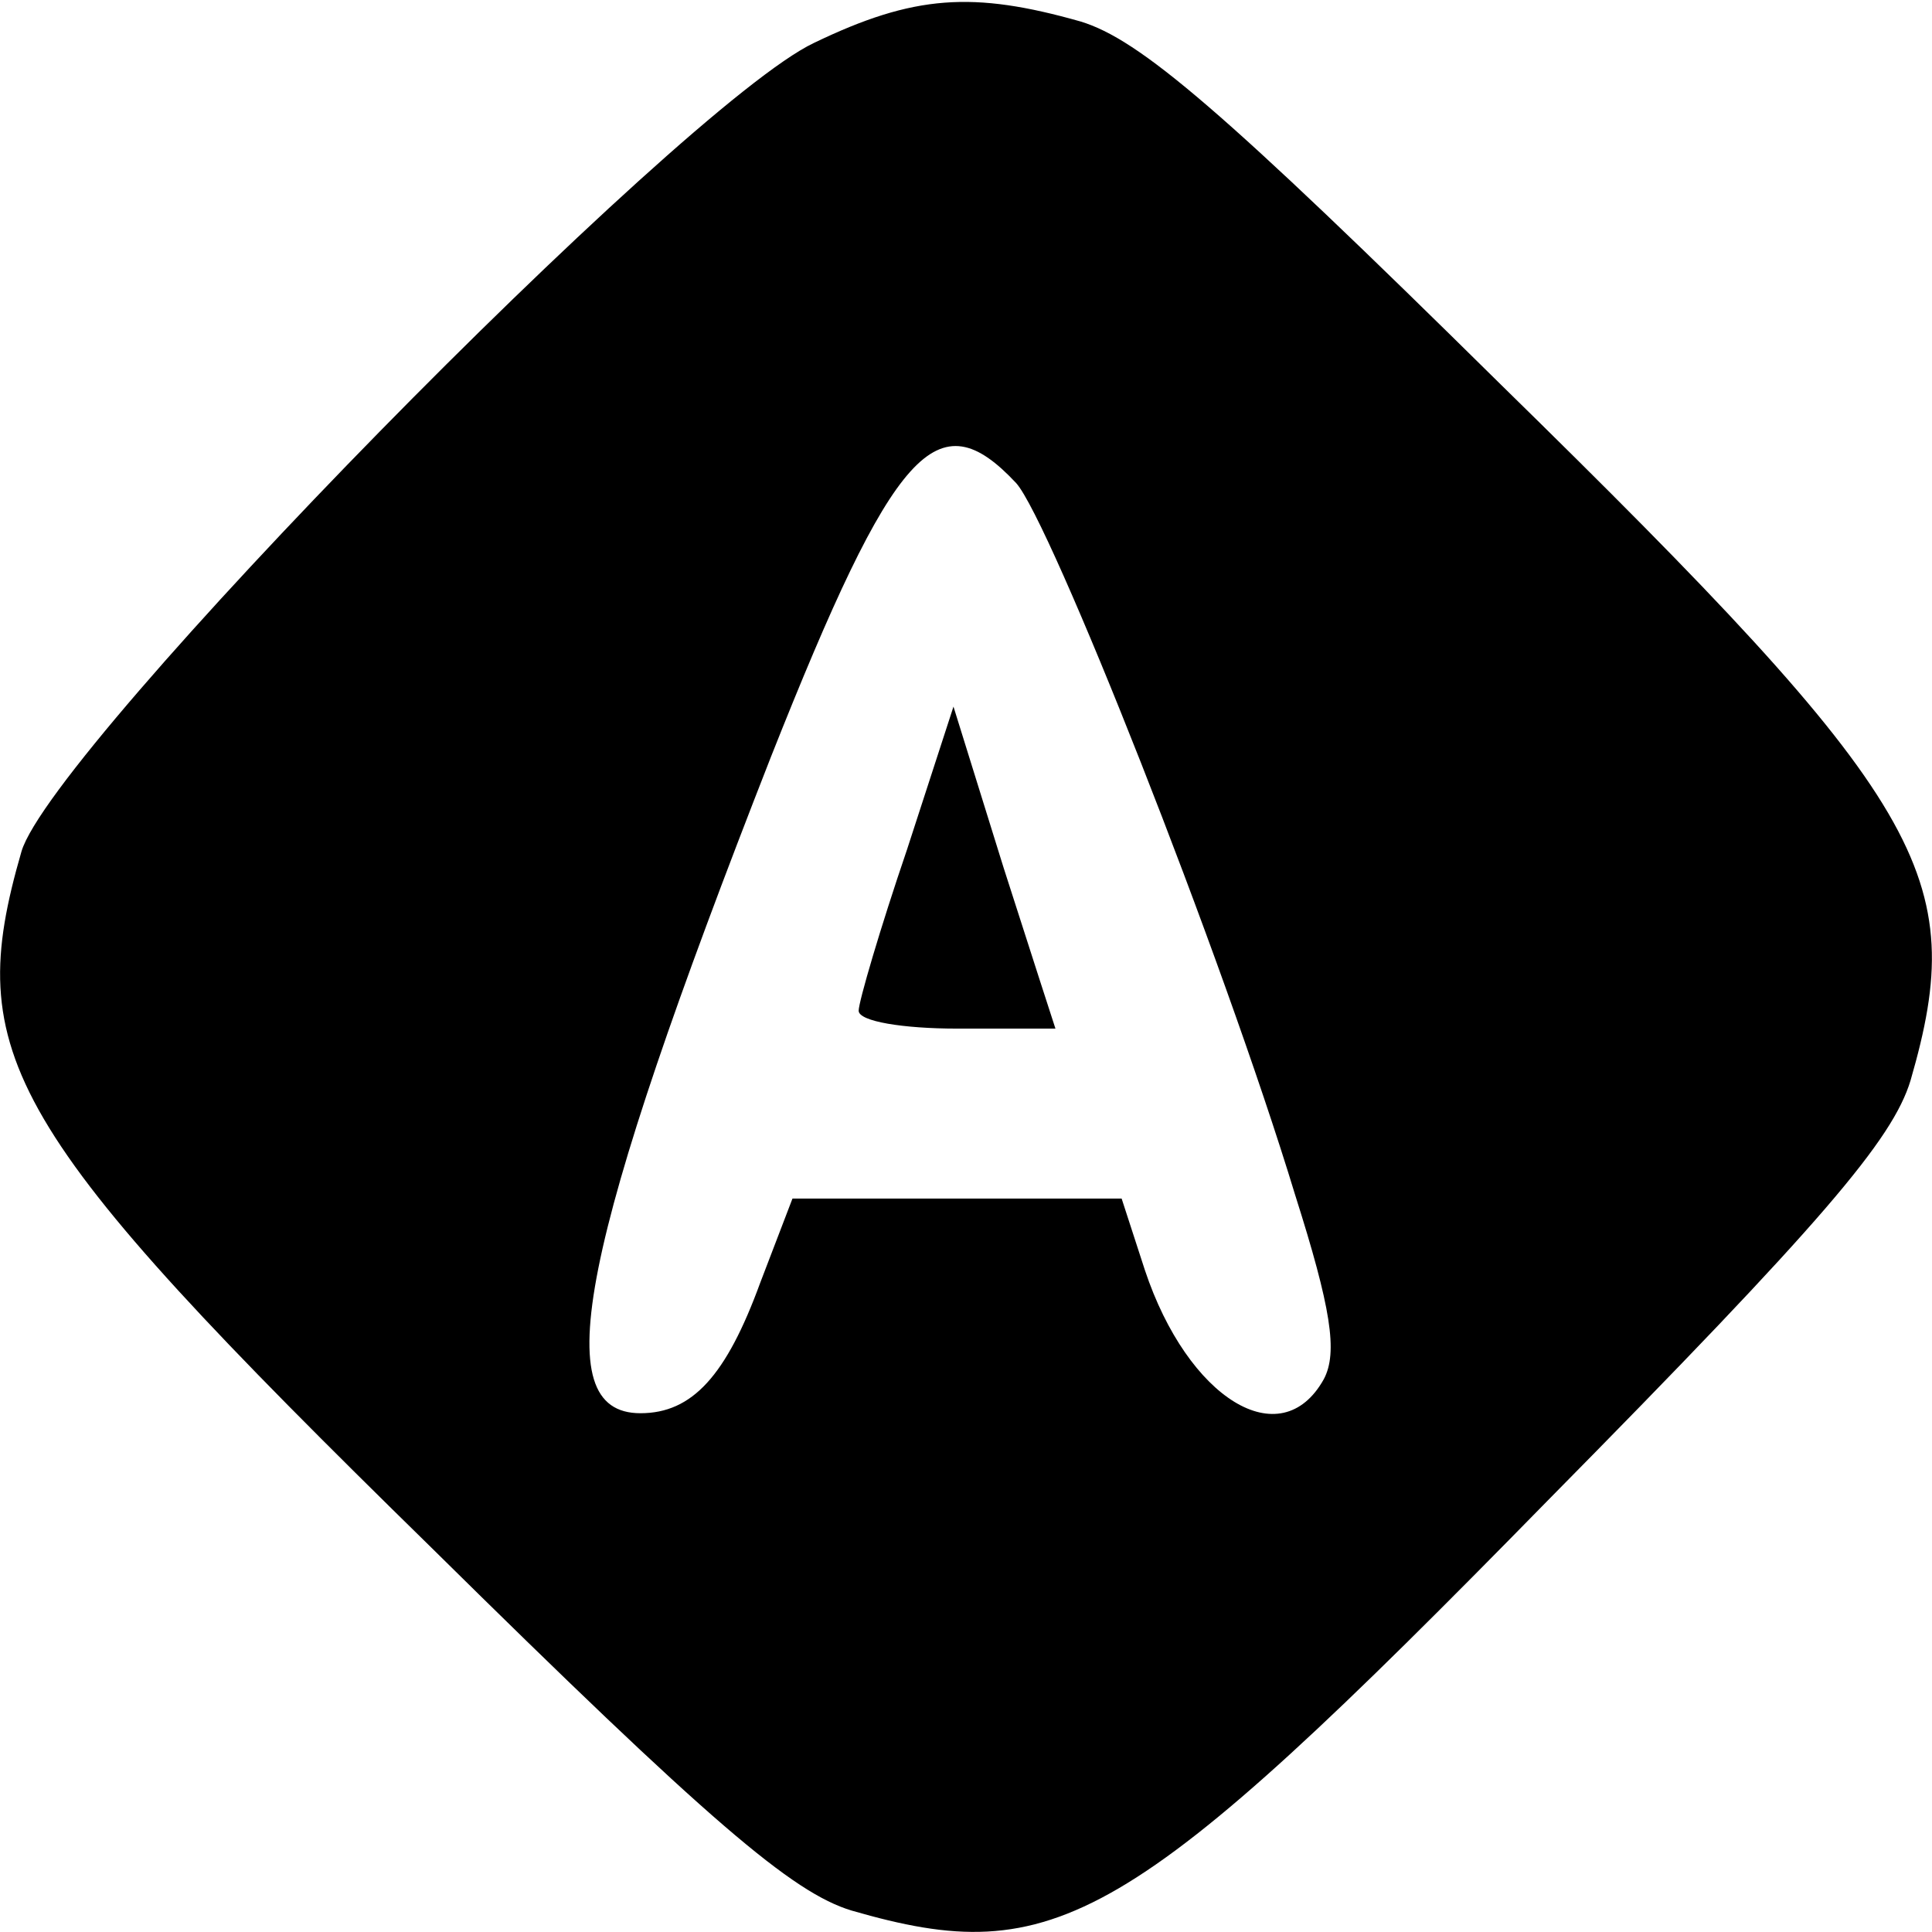 <?xml version="1.0" standalone="no"?>
<!DOCTYPE svg PUBLIC "-//W3C//DTD SVG 20010904//EN"
 "http://www.w3.org/TR/2001/REC-SVG-20010904/DTD/svg10.dtd">
<svg version="1.0" xmlns="http://www.w3.org/2000/svg"
 width="108pt" height="108pt" viewBox="0 0 108 108"
 preserveAspectRatio="xMidYMid meet">
<g transform="translate(0,108) scale(0.1,-0.1)"
fill="#000000" stroke="none">
<path d="M455 1056 c-74 -35 -426 -394 -443 -452 -33 -114 -10 -155 229 -389
156 -154 202 -193 235 -203 114 -33 155 -10 389 229 154 156 193 202 203 235
33 114 10 155 -229 389 -156 154 -202 193 -235 203 -60 17 -93 15 -149 -12z
m113 -246 c19 -21 115 -263 156 -398 20 -63 24 -88 16 -103 -24 -43 -76 -11
-100 61 l-13 40 -92 0 -92 0 -18 -47 c-19 -52 -38 -73 -67 -73 -53 0 -34 94
73 367 69 174 93 200 137 153z"/>
<path d="M507 605 c-15 -44 -27 -85 -27 -90 0 -6 25 -10 55 -10 30 0 55 0 55
0 0 0 -13 40 -29 90 l-28 90 -26 -80z"/>
</g>
</svg>
